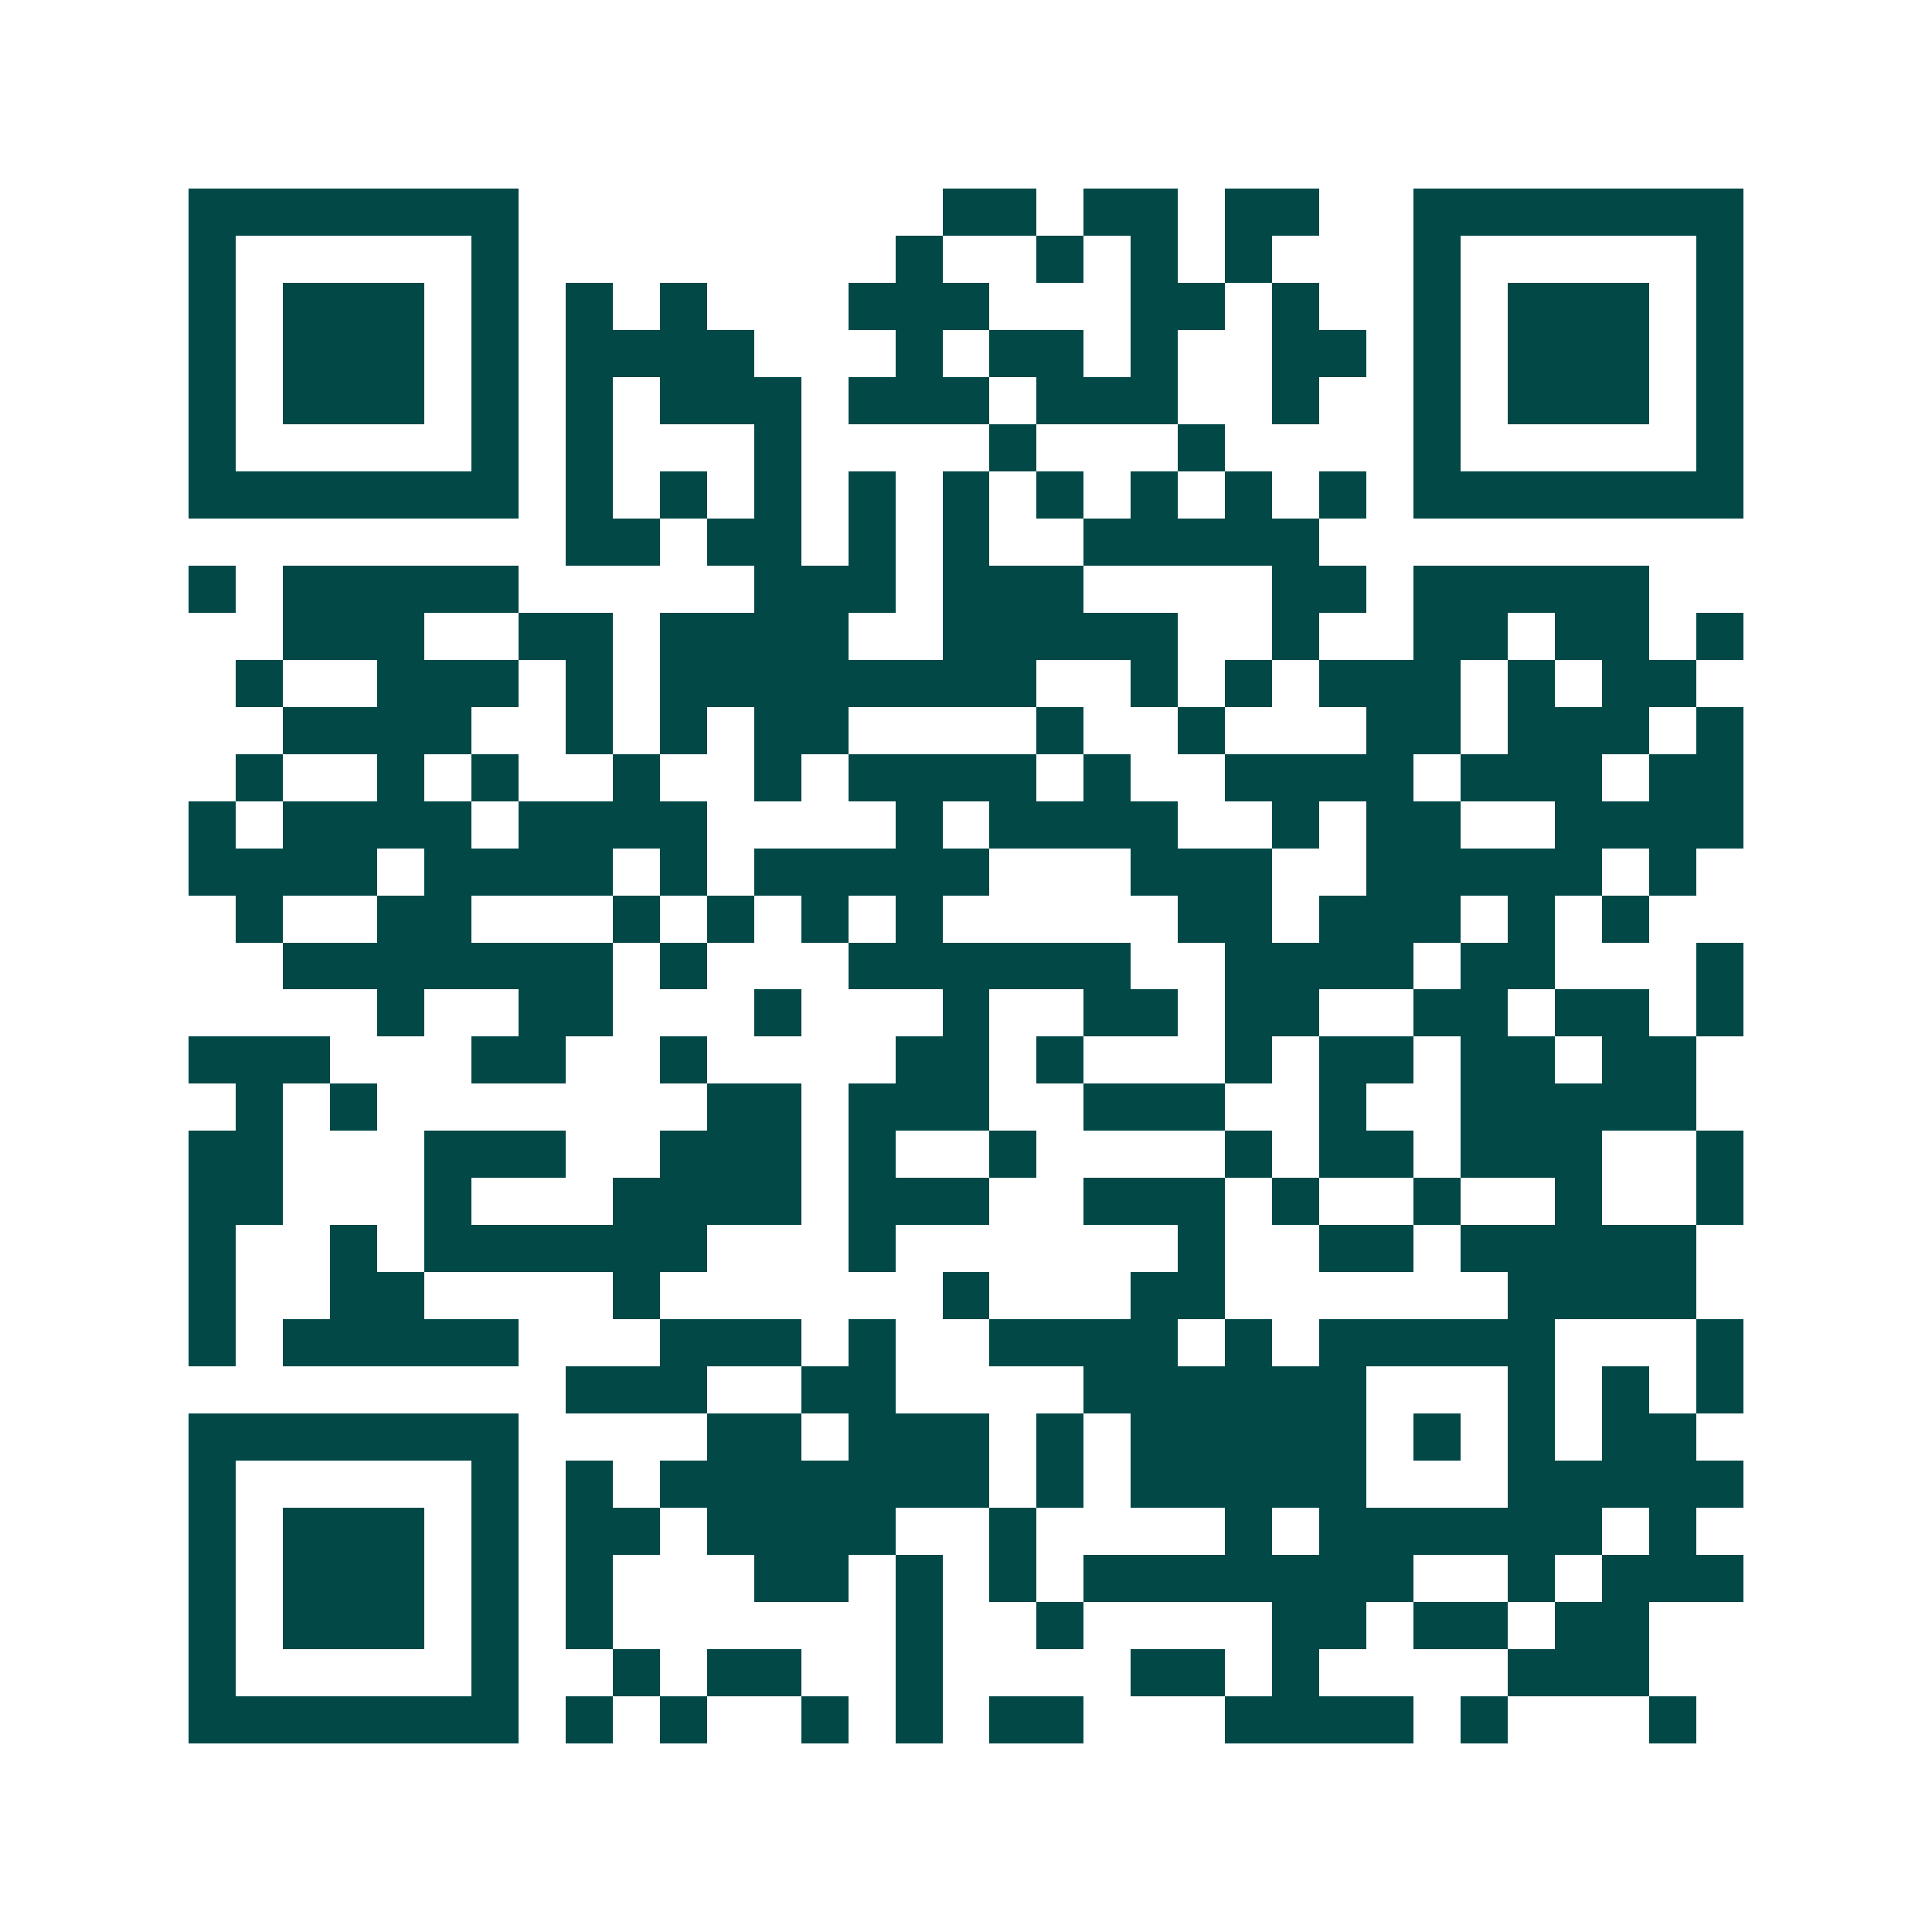 <svg xmlns="http://www.w3.org/2000/svg" width="200" height="200" viewBox="0 0 41 41" shape-rendering="crispEdges"><path fill="#ffffff" d="M0 0h41v41H0z"/><path stroke="#014847" d="M4 4.5h7m9 0h2m1 0h2m1 0h2m2 0h7M4 5.5h1m5 0h1m8 0h1m2 0h1m1 0h1m1 0h1m3 0h1m5 0h1M4 6.5h1m1 0h3m1 0h1m1 0h1m1 0h1m3 0h3m3 0h2m1 0h1m2 0h1m1 0h3m1 0h1M4 7.5h1m1 0h3m1 0h1m1 0h4m3 0h1m1 0h2m1 0h1m2 0h2m1 0h1m1 0h3m1 0h1M4 8.5h1m1 0h3m1 0h1m1 0h1m1 0h3m1 0h3m1 0h3m2 0h1m2 0h1m1 0h3m1 0h1M4 9.5h1m5 0h1m1 0h1m3 0h1m4 0h1m3 0h1m4 0h1m5 0h1M4 10.5h7m1 0h1m1 0h1m1 0h1m1 0h1m1 0h1m1 0h1m1 0h1m1 0h1m1 0h1m1 0h7M12 11.5h2m1 0h2m1 0h1m1 0h1m2 0h5M4 12.5h1m1 0h5m5 0h3m1 0h3m4 0h2m1 0h5M6 13.5h3m2 0h2m1 0h4m2 0h5m2 0h1m2 0h2m1 0h2m1 0h1M5 14.5h1m2 0h3m1 0h1m1 0h8m2 0h1m1 0h1m1 0h3m1 0h1m1 0h2M6 15.5h4m2 0h1m1 0h1m1 0h2m4 0h1m2 0h1m3 0h2m1 0h3m1 0h1M5 16.5h1m2 0h1m1 0h1m2 0h1m2 0h1m1 0h4m1 0h1m2 0h4m1 0h3m1 0h2M4 17.5h1m1 0h4m1 0h4m4 0h1m1 0h4m2 0h1m1 0h2m2 0h4M4 18.5h4m1 0h4m1 0h1m1 0h5m3 0h3m2 0h5m1 0h1M5 19.5h1m2 0h2m3 0h1m1 0h1m1 0h1m1 0h1m5 0h2m1 0h3m1 0h1m1 0h1M6 20.5h7m1 0h1m3 0h6m2 0h4m1 0h2m3 0h1M8 21.5h1m2 0h2m3 0h1m3 0h1m2 0h2m1 0h2m2 0h2m1 0h2m1 0h1M4 22.5h3m3 0h2m2 0h1m4 0h2m1 0h1m3 0h1m1 0h2m1 0h2m1 0h2M5 23.5h1m1 0h1m7 0h2m1 0h3m2 0h3m2 0h1m2 0h5M4 24.5h2m3 0h3m2 0h3m1 0h1m2 0h1m4 0h1m1 0h2m1 0h3m2 0h1M4 25.5h2m3 0h1m3 0h4m1 0h3m2 0h3m1 0h1m2 0h1m2 0h1m2 0h1M4 26.5h1m2 0h1m1 0h6m3 0h1m6 0h1m2 0h2m1 0h5M4 27.5h1m2 0h2m4 0h1m6 0h1m3 0h2m6 0h4M4 28.5h1m1 0h5m3 0h3m1 0h1m2 0h4m1 0h1m1 0h5m3 0h1M12 29.5h3m2 0h2m4 0h6m3 0h1m1 0h1m1 0h1M4 30.5h7m4 0h2m1 0h3m1 0h1m1 0h5m1 0h1m1 0h1m1 0h2M4 31.5h1m5 0h1m1 0h1m1 0h7m1 0h1m1 0h5m3 0h5M4 32.5h1m1 0h3m1 0h1m1 0h2m1 0h4m2 0h1m4 0h1m1 0h6m1 0h1M4 33.5h1m1 0h3m1 0h1m1 0h1m3 0h2m1 0h1m1 0h1m1 0h7m2 0h1m1 0h3M4 34.5h1m1 0h3m1 0h1m1 0h1m6 0h1m2 0h1m4 0h2m1 0h2m1 0h2M4 35.5h1m5 0h1m2 0h1m1 0h2m2 0h1m4 0h2m1 0h1m4 0h3M4 36.5h7m1 0h1m1 0h1m2 0h1m1 0h1m1 0h2m3 0h4m1 0h1m3 0h1"/></svg>

